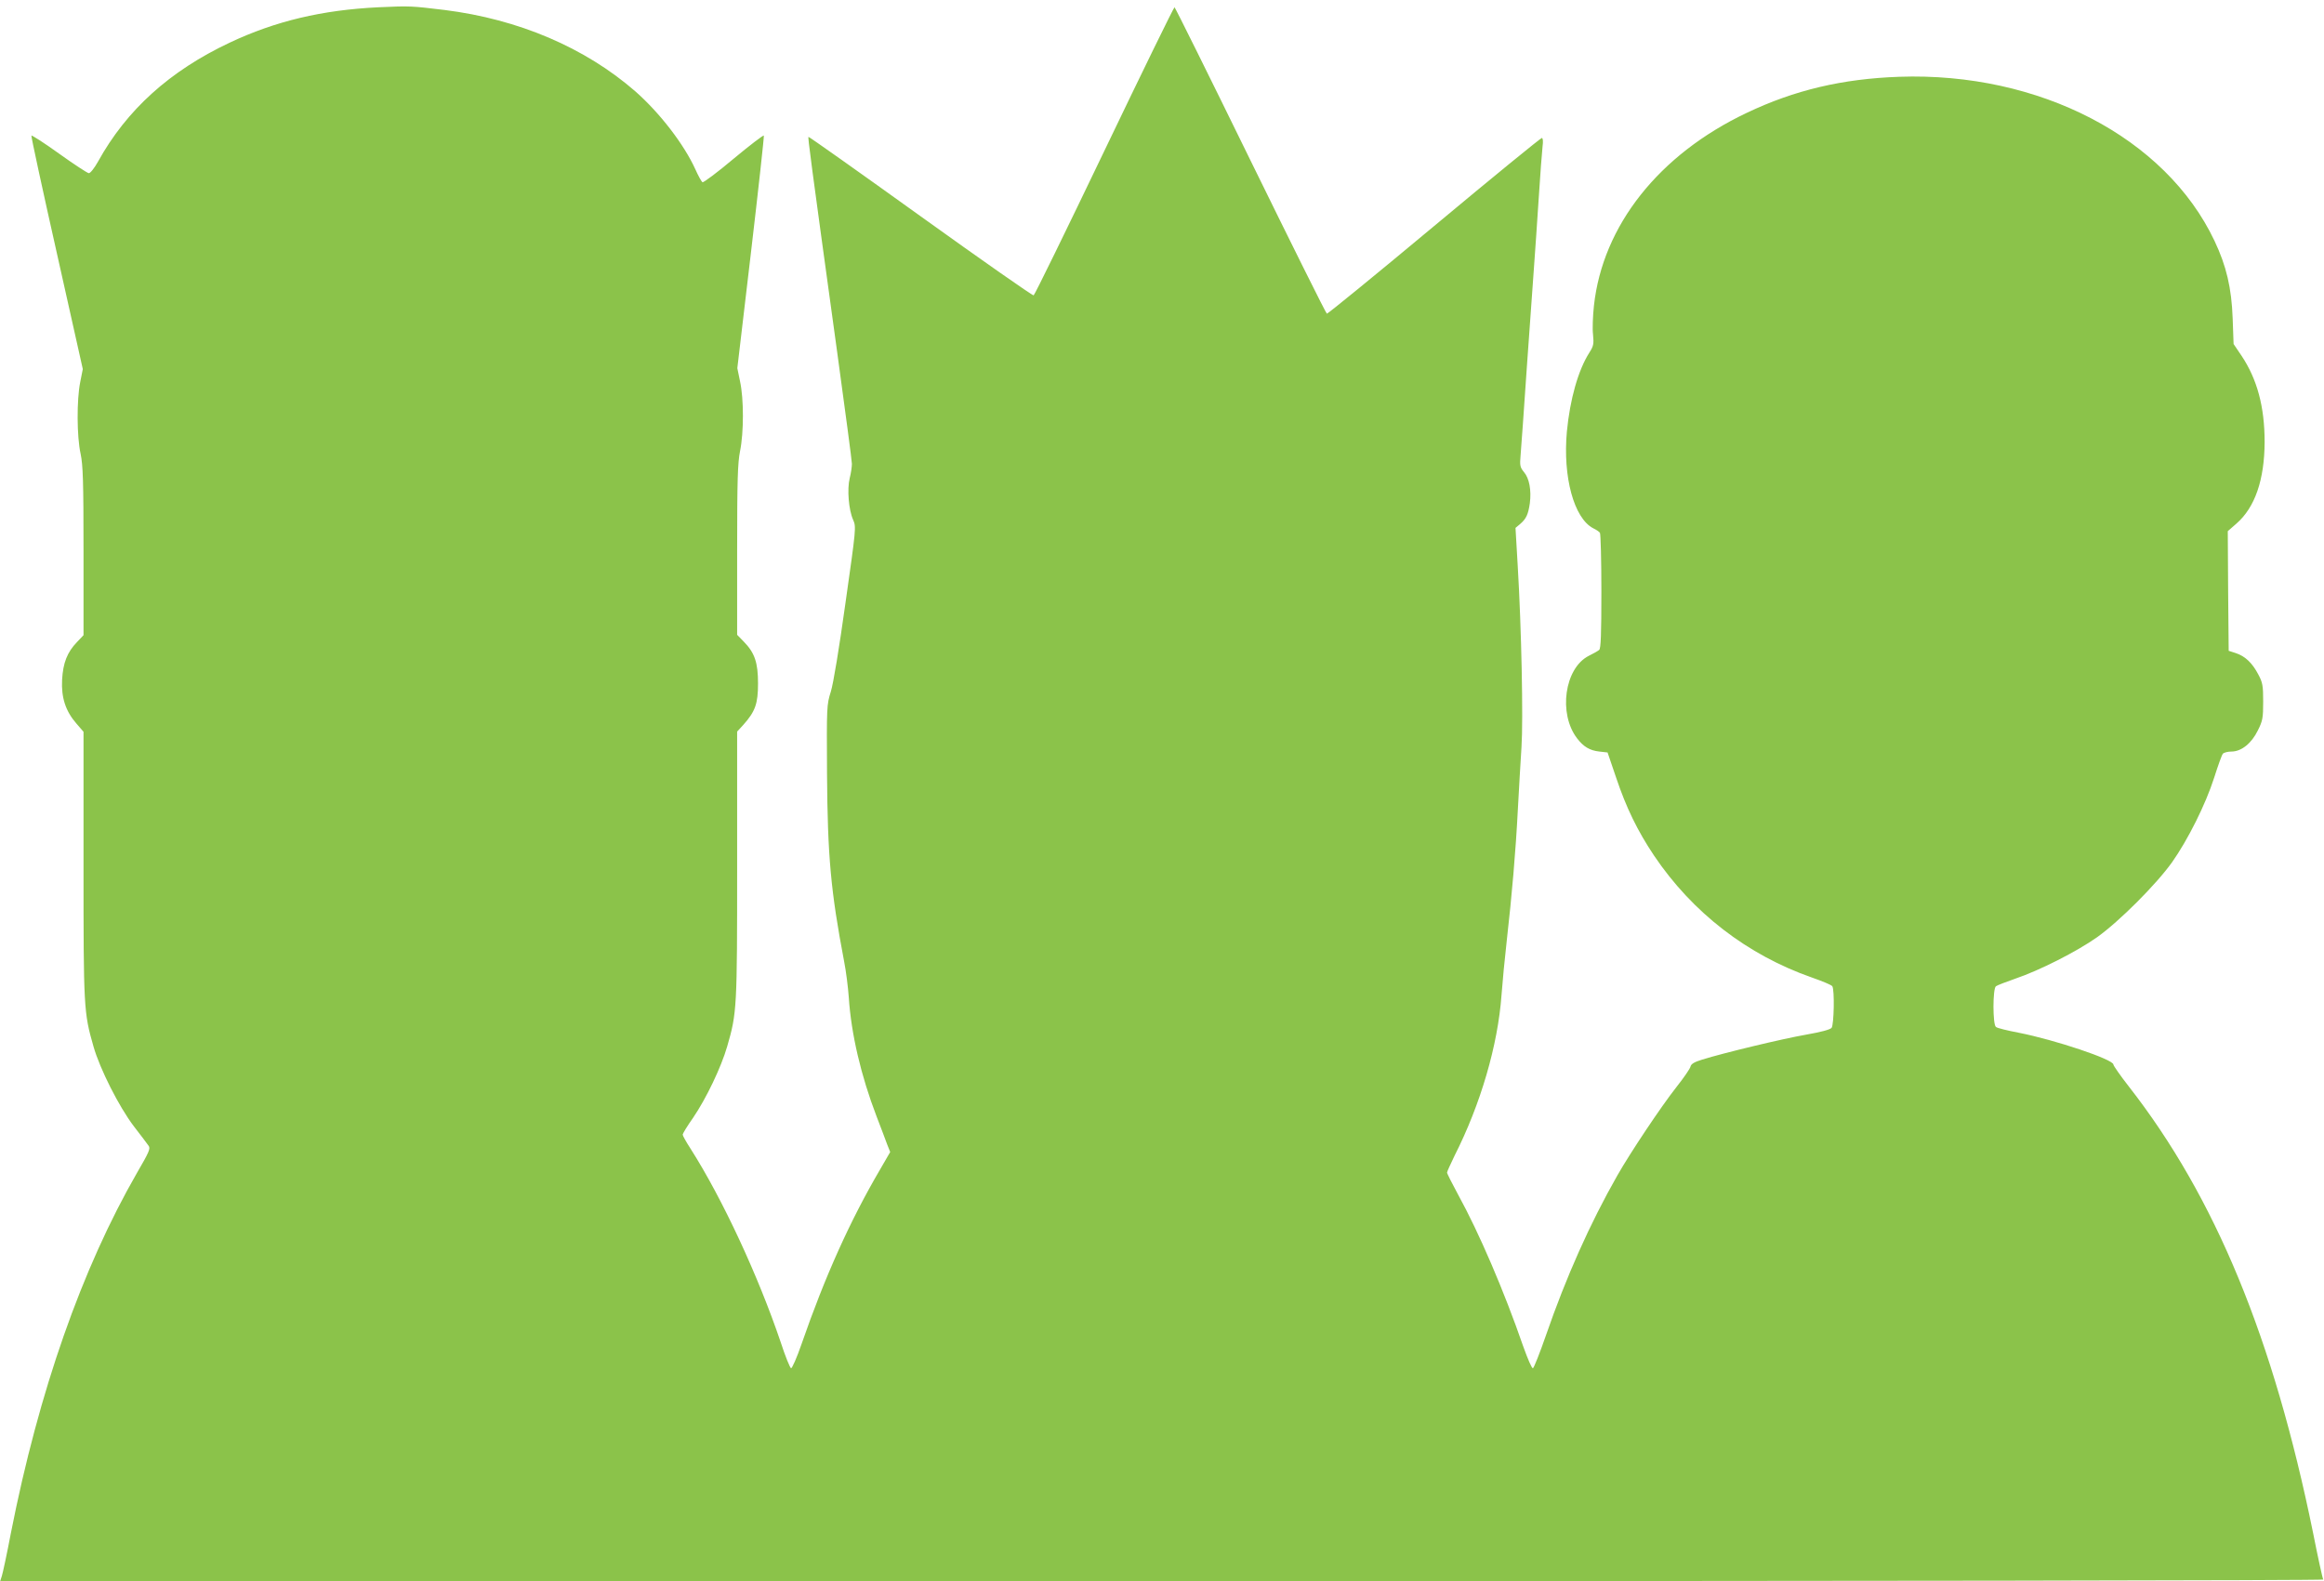 <?xml version="1.0" standalone="no"?>
<!DOCTYPE svg PUBLIC "-//W3C//DTD SVG 20010904//EN"
 "http://www.w3.org/TR/2001/REC-SVG-20010904/DTD/svg10.dtd">
<svg version="1.0" xmlns="http://www.w3.org/2000/svg"
 width="1280pt" height="871pt" viewBox="0 0 1280 871"
 preserveAspectRatio="xMidYMid meet">
<g transform="translate(0,871) scale(0.1,-0.1)"
fill="#8bc34a" stroke="none">
<path d="M2085 8670 c-311 -15 -568 -76 -820 -195 -331 -156 -568 -371 -725
-655 -20 -36 -43 -65 -51 -64 -8 1 -82 49 -164 108 -82 59 -151 103 -152 99
-2 -5 61 -296 140 -647 l143 -639 -14 -71 c-20 -98 -19 -302 2 -396 13 -63 16
-148 16 -537 l0 -462 -36 -38 c-54 -56 -77 -115 -82 -208 -5 -98 19 -172 79
-241 l39 -45 0 -732 c0 -790 1 -814 55 -1002 35 -123 140 -331 222 -439 38
-49 74 -97 81 -107 12 -15 4 -34 -63 -149 -304 -528 -541 -1203 -695 -1985
-22 -116 -45 -222 -50 -237 l-9 -28 6400 0 c3857 0 6398 4 6395 9 -4 5 -29
120 -56 256 -218 1071 -538 1849 -1015 2460 -47 60 -85 115 -85 121 0 28 -322
136 -521 175 -63 12 -120 26 -126 32 -18 13 -18 211 0 224 6 5 55 24 107 42
133 45 338 149 450 228 122 87 326 291 413 413 88 125 185 319 232 466 21 66
42 125 48 132 5 6 26 12 47 12 55 0 111 45 146 117 26 52 29 68 29 158 0 89
-3 105 -27 150 -33 63 -72 100 -123 117 l-40 13 -3 329 -2 330 48 42 c102 89
154 241 155 449 0 194 -41 346 -127 475 l-44 65 -5 140 c-6 169 -35 291 -100
428 -269 569 -966 931 -1737 904 -312 -11 -576 -73 -840 -199 -483 -229 -793
-621 -841 -1062 -6 -56 -9 -127 -5 -159 5 -51 3 -63 -20 -99 -62 -97 -107
-258 -124 -435 -23 -250 39 -478 145 -533 17 -8 33 -19 37 -25 4 -5 8 -150 8
-322 0 -238 -3 -315 -12 -323 -7 -6 -33 -21 -58 -33 -133 -68 -168 -318 -64
-454 35 -46 69 -67 123 -73 l45 -5 47 -138 c56 -167 118 -294 209 -430 212
-315 515 -548 870 -672 57 -20 108 -41 112 -48 13 -21 9 -211 -4 -229 -9 -10
-58 -23 -143 -38 -126 -22 -448 -99 -570 -137 -43 -13 -61 -24 -64 -38 -2 -11
-37 -62 -79 -115 -82 -104 -253 -360 -324 -485 -151 -265 -282 -559 -393 -880
-34 -98 -67 -181 -72 -182 -6 -2 -29 52 -53 119 -106 307 -245 630 -359 837
-33 61 -61 116 -61 122 0 5 19 46 41 92 144 284 239 610 259 886 5 69 18 205
29 301 28 247 49 487 61 722 6 112 15 266 20 343 10 151 0 654 -21 1002 l-12
205 25 21 c34 29 45 53 54 115 9 72 -3 137 -32 171 -22 27 -24 36 -19 93 3 35
19 257 35 493 17 237 35 489 40 560 5 72 17 236 25 365 8 129 18 256 21 283 4
29 2 47 -4 47 -6 0 -273 -218 -593 -485 -320 -267 -586 -484 -591 -483 -5 2
-194 382 -421 845 -227 464 -415 843 -418 843 -4 0 -178 -356 -387 -792 -209
-436 -384 -794 -389 -795 -6 -2 -286 194 -623 436 -338 243 -615 439 -617 437
-4 -4 9 -105 158 -1186 44 -322 81 -598 81 -615 0 -16 -5 -52 -12 -79 -15 -60
-6 -175 19 -230 17 -39 16 -46 -42 -455 -35 -251 -67 -446 -81 -491 -23 -73
-23 -83 -21 -450 3 -459 21 -651 94 -1035 11 -55 22 -145 26 -200 13 -200 67
-431 153 -655 24 -63 51 -133 59 -156 l16 -40 -55 -95 c-166 -283 -304 -590
-433 -962 -26 -76 -53 -136 -58 -134 -6 2 -32 66 -57 143 -124 366 -320 789
-497 1067 -24 37 -43 71 -43 77 0 5 25 47 57 92 73 107 155 279 188 393 54
186 55 211 55 1002 l0 733 34 37 c66 74 81 117 81 228 0 115 -18 169 -79 231
l-36 37 0 466 c0 387 3 480 16 546 21 103 21 288 0 384 l-15 73 75 636 c41
349 73 640 71 645 -1 5 -76 -52 -166 -127 -89 -75 -167 -133 -172 -130 -5 3
-23 35 -39 71 -63 139 -197 312 -331 430 -277 241 -643 397 -1050 448 -183 22
-190 23 -364 15z"/>
</g>
</svg>
